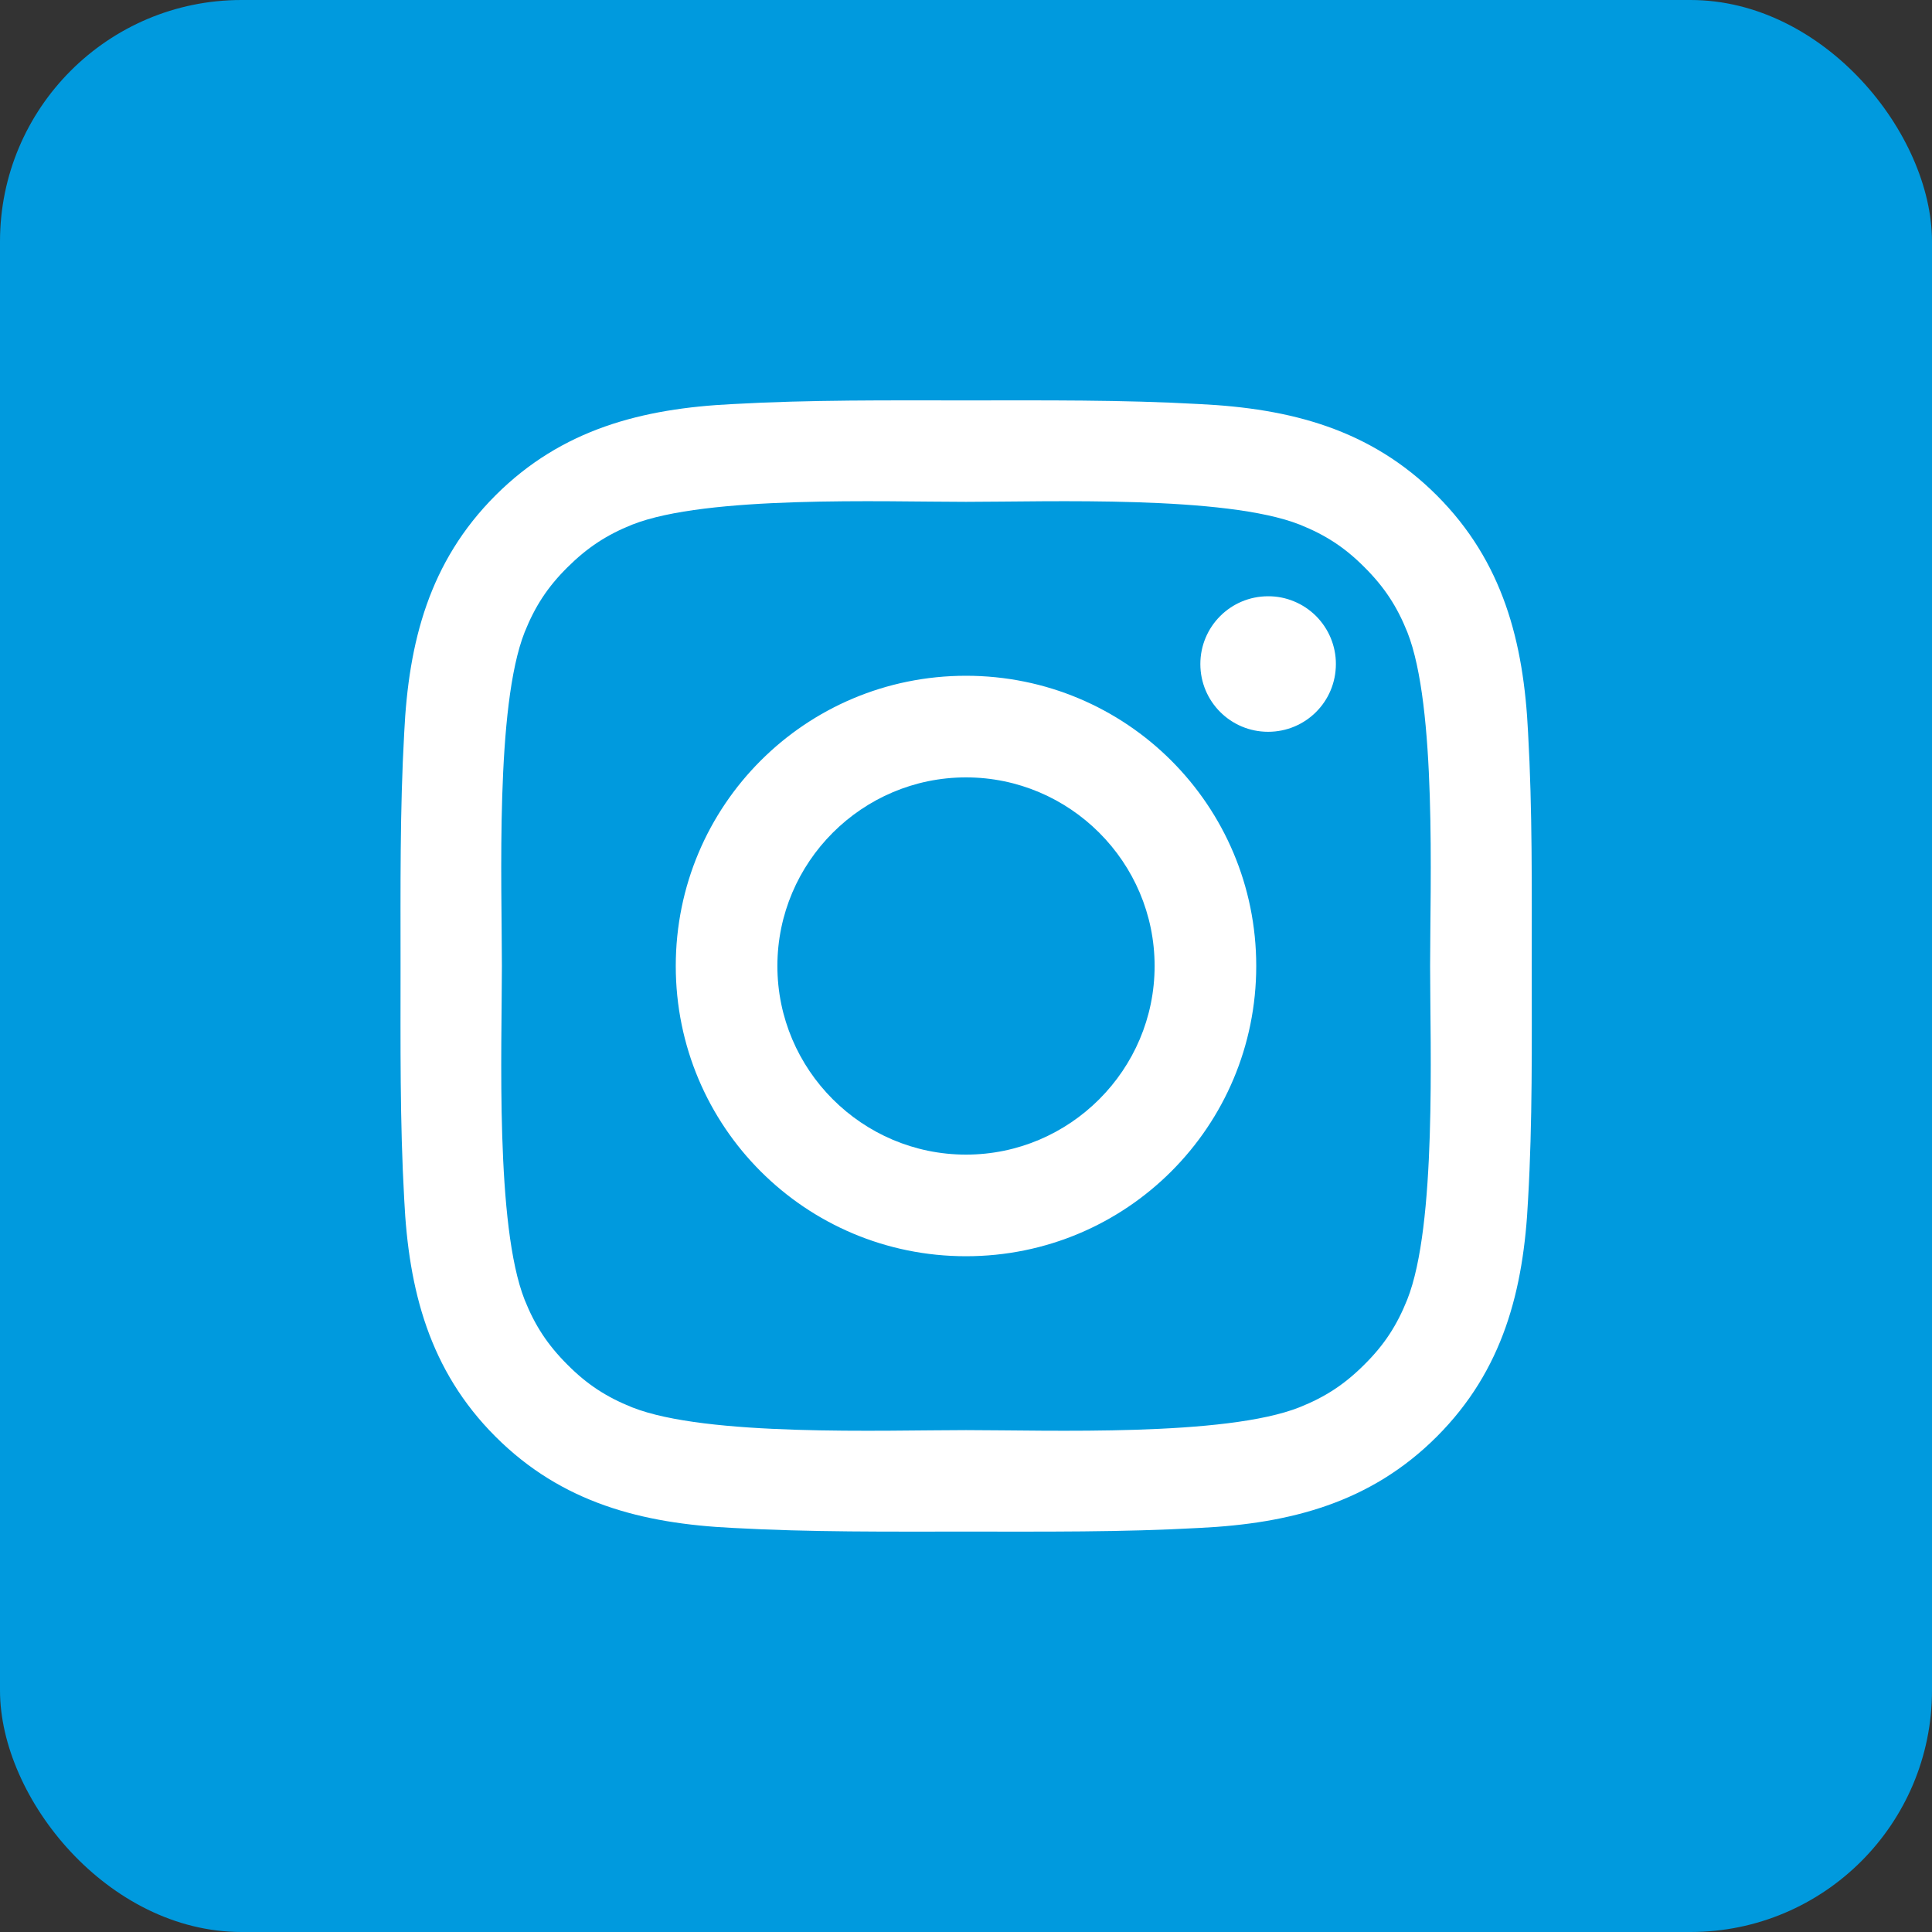 <svg width="40" height="40" viewBox="0 0 40 40" fill="none" xmlns="http://www.w3.org/2000/svg">
<rect x="0" y="0" width="40" height="40" fill="#333333" stroke="none"/>
<rect width="40" height="40" rx="5" fill="#009ADE"/>
<path d="M20 13.991C16.675 13.991 13.991 16.675 13.991 20C13.991 23.325 16.675 26.009 20 26.009C23.325 26.009 26.009 23.325 26.009 20C26.009 16.675 23.325 13.991 20 13.991ZM20 23.905C17.85 23.905 16.095 22.15 16.095 20C16.095 17.849 17.85 16.095 20 16.095C22.15 16.095 23.905 17.849 23.905 20C23.905 22.15 22.15 23.905 20 23.905ZM26.255 12.345C25.479 12.345 24.852 12.972 24.852 13.748C24.852 14.524 25.479 15.151 26.255 15.151C27.031 15.151 27.658 14.527 27.658 13.748C27.659 13.564 27.622 13.381 27.552 13.211C27.481 13.04 27.378 12.886 27.248 12.755C27.117 12.625 26.963 12.521 26.792 12.451C26.622 12.38 26.439 12.344 26.255 12.345V12.345ZM31.713 20C31.713 18.383 31.728 16.78 31.637 15.166C31.546 13.291 31.118 11.627 29.747 10.256C28.373 8.882 26.712 8.457 24.837 8.366C23.22 8.275 21.617 8.29 20.003 8.29C18.386 8.29 16.783 8.275 15.169 8.366C13.294 8.457 11.63 8.885 10.259 10.256C8.885 11.63 8.46 13.291 8.369 15.166C8.278 16.783 8.293 18.386 8.293 20C8.293 21.614 8.278 23.22 8.369 24.834C8.46 26.709 8.888 28.373 10.259 29.744C11.633 31.118 13.294 31.543 15.169 31.634C16.786 31.724 18.389 31.71 20.003 31.71C21.62 31.71 23.223 31.724 24.837 31.634C26.712 31.543 28.376 31.115 29.747 29.744C31.121 28.37 31.546 26.709 31.637 24.834C31.73 23.22 31.713 21.617 31.713 20V20ZM29.135 26.908C28.921 27.441 28.663 27.84 28.25 28.25C27.837 28.663 27.441 28.921 26.908 29.135C25.367 29.747 21.708 29.609 20 29.609C18.292 29.609 14.63 29.747 13.089 29.138C12.556 28.924 12.157 28.666 11.747 28.253C11.334 27.84 11.076 27.444 10.862 26.911C10.253 25.367 10.391 21.708 10.391 20C10.391 18.292 10.253 14.63 10.862 13.089C11.076 12.556 11.334 12.157 11.747 11.747C12.16 11.337 12.556 11.076 13.089 10.862C14.63 10.253 18.292 10.39 20 10.39C21.708 10.39 25.37 10.253 26.911 10.862C27.444 11.076 27.843 11.334 28.253 11.747C28.666 12.16 28.924 12.556 29.138 13.089C29.747 14.63 29.609 18.292 29.609 20C29.609 21.708 29.747 25.367 29.135 26.908Z" fill="white"/>
</svg>
